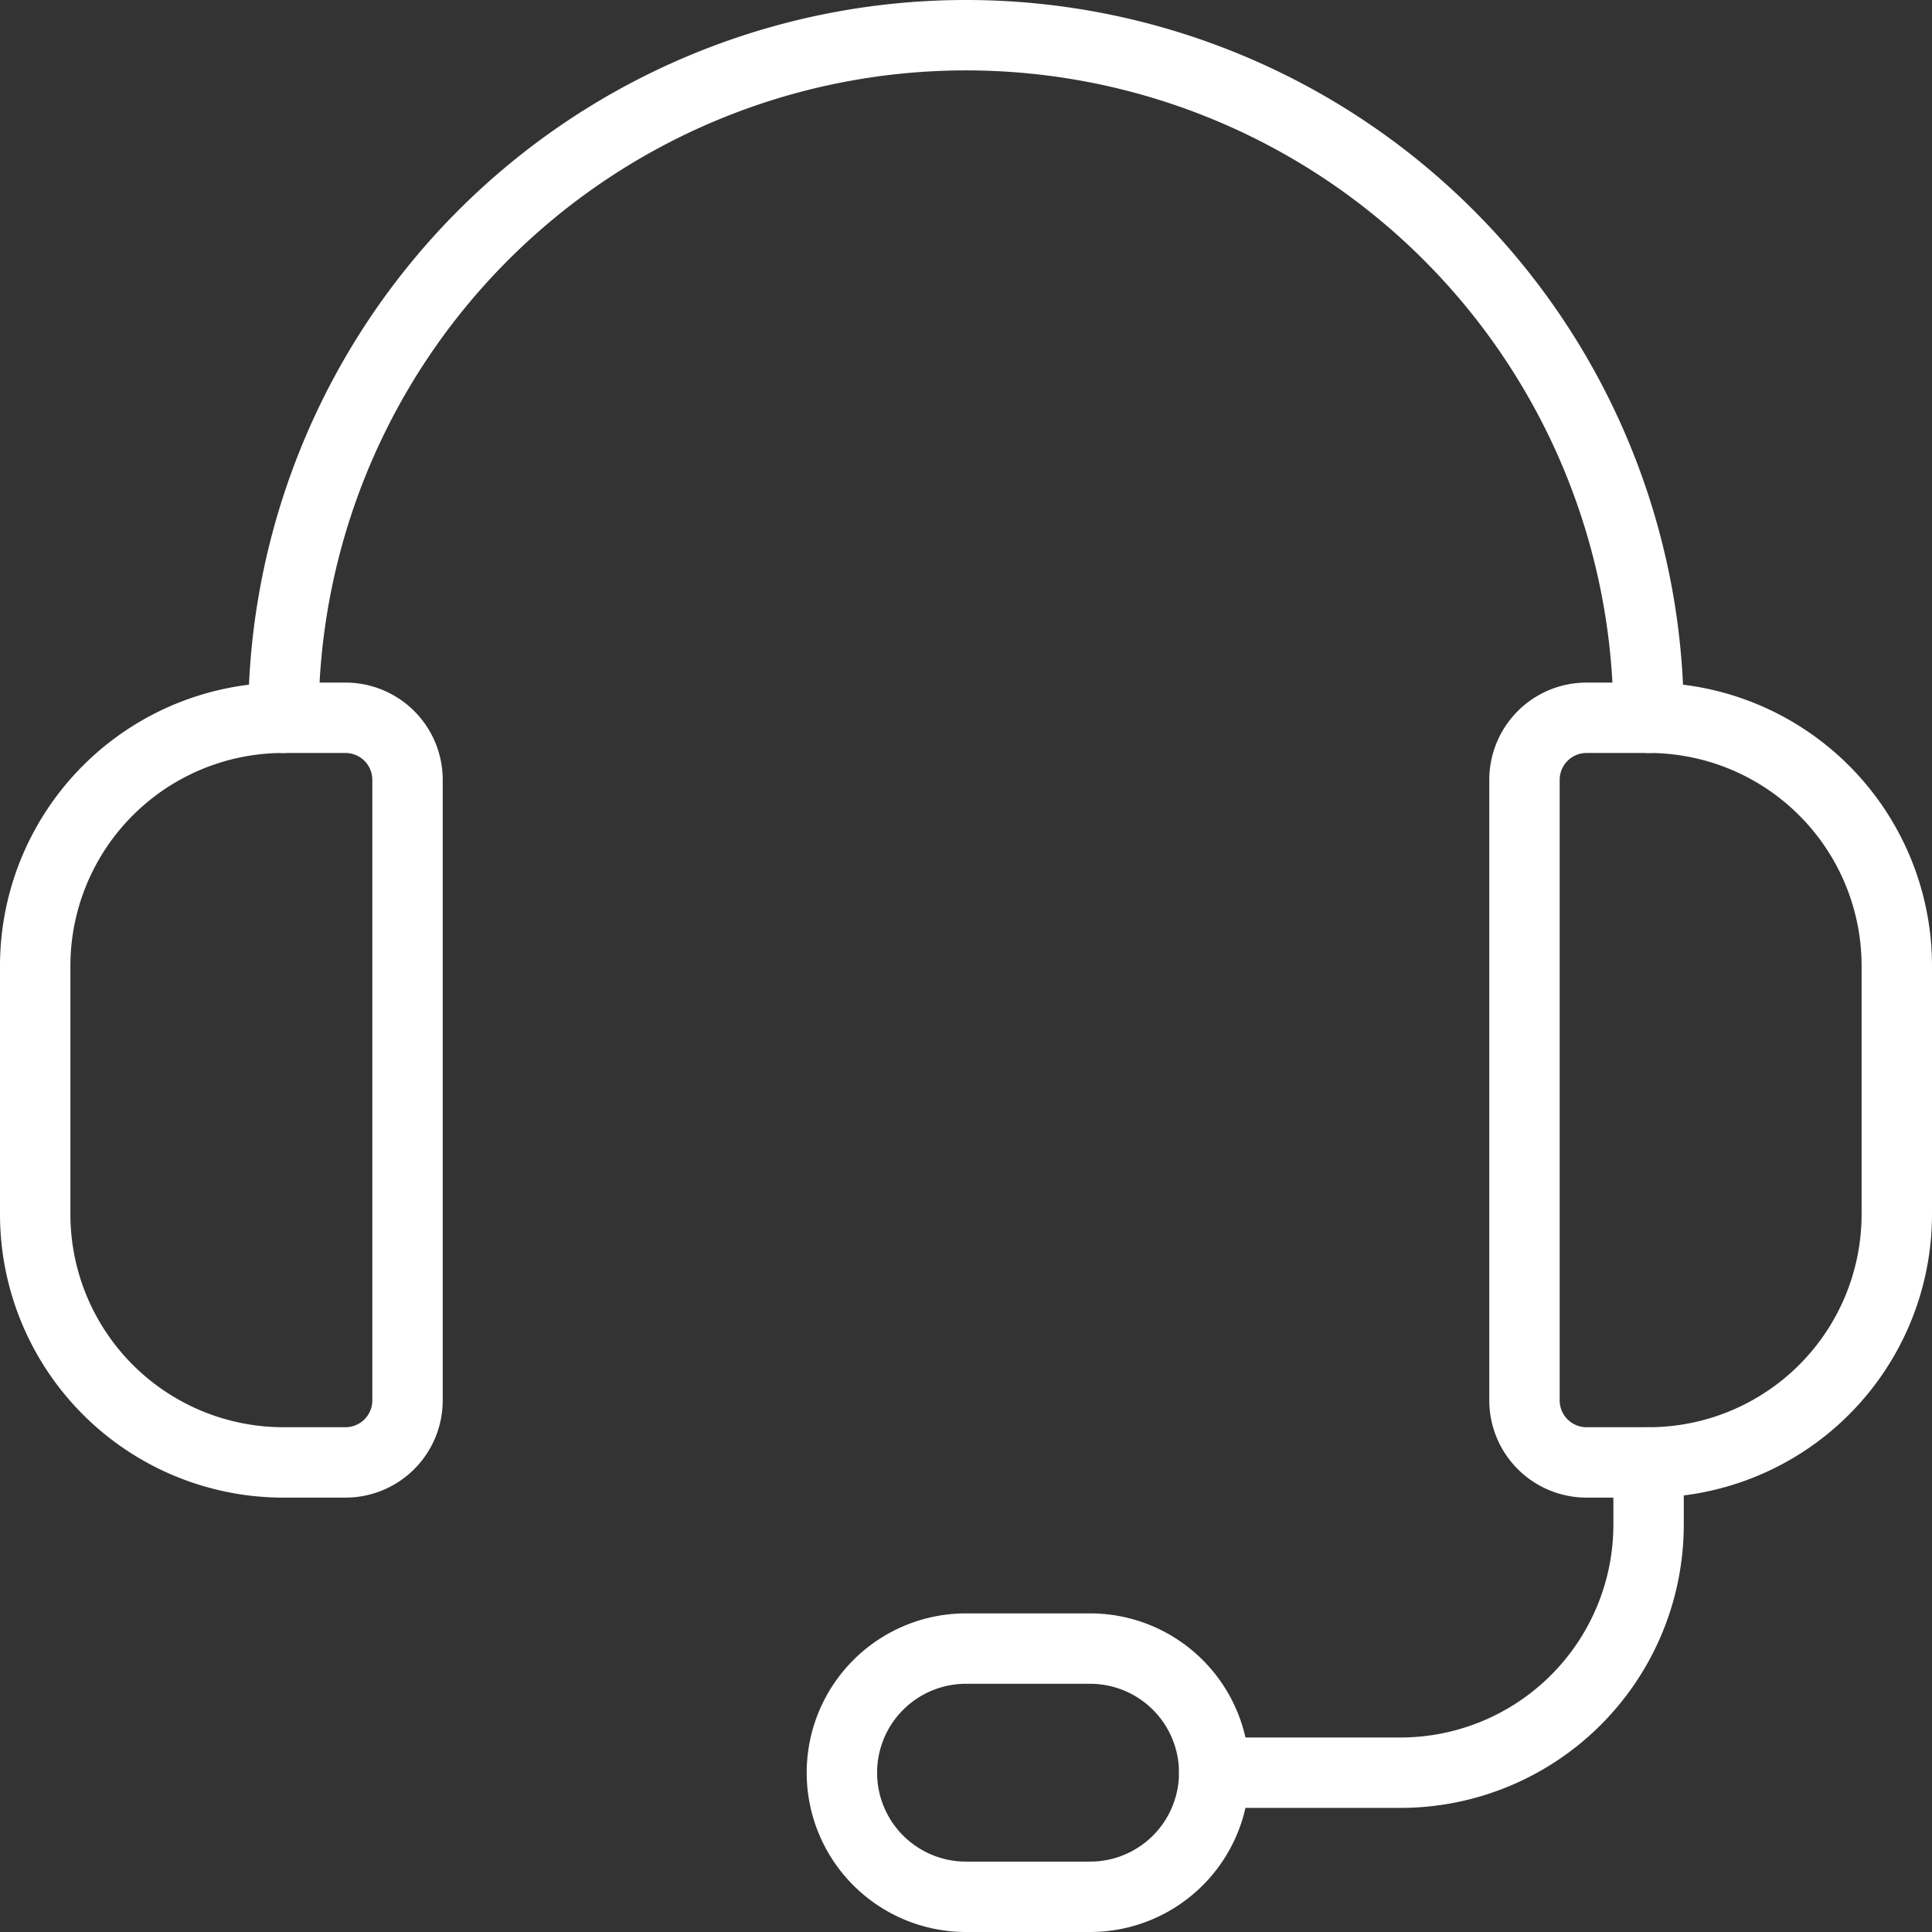 <svg xmlns="http://www.w3.org/2000/svg" width="137.216" height="137.216" viewBox="0 0 137.216 137.216">
  <rect x="0" y="0" width="137.216" height="137.216" fill="#333333" stroke="none"/>
  <g id="Experts_regular" transform="translate(2.5 2.5)">
    <path id="Path_3023" data-name="Path 3023" d="M23.536,70.886H19.129A17.629,17.629,0,0,1,1.5,53.258V35.629A17.629,17.629,0,0,1,19.129,18h4.407a4.407,4.407,0,0,1,4.407,4.407V66.479A4.407,4.407,0,0,1,23.536,70.886Z" transform="translate(-1.5 30.479)" fill="none" stroke="#fff" stroke-linecap="round" stroke-linejoin="round" stroke-width="5"/>
    <path id="Path_3024" data-name="Path 3024" d="M46.314,70.886H41.907A4.407,4.407,0,0,1,37.5,66.479V22.407A4.407,4.407,0,0,1,41.907,18h4.407A17.629,17.629,0,0,1,63.943,35.629V53.258A17.629,17.629,0,0,1,46.314,70.886Z" transform="translate(68.273 30.479)" fill="none" stroke="#fff" stroke-linecap="round" stroke-linejoin="round" stroke-width="5"/>
    <path id="Path_3025" data-name="Path 3025" d="M7.5,49.979A48.479,48.479,0,0,1,55.979,1.5h0a48.479,48.479,0,0,1,48.479,48.479" transform="translate(10.129 -1.5)" fill="none" stroke="#fff" stroke-linecap="round" stroke-linejoin="round" stroke-width="5"/>
    <path id="Path_3026" data-name="Path 3026" d="M30,58.036H43.222A17.629,17.629,0,0,0,60.85,40.407h0V36" transform="translate(53.737 65.366)" fill="none" stroke="#fff" stroke-linecap="round" stroke-linejoin="round" stroke-width="5"/>
    <path id="Path_3027" data-name="Path 3027" d="M38.629,58.129H29.814A8.814,8.814,0,0,1,21,49.314h0A8.814,8.814,0,0,1,29.814,40.5h8.814a8.814,8.814,0,0,1,8.814,8.814h0A8.814,8.814,0,0,1,38.629,58.129Z" transform="translate(36.294 74.087)" fill="none" stroke="#fff" stroke-linecap="round" stroke-linejoin="round" stroke-width="5"/>
  </g>
</svg>

